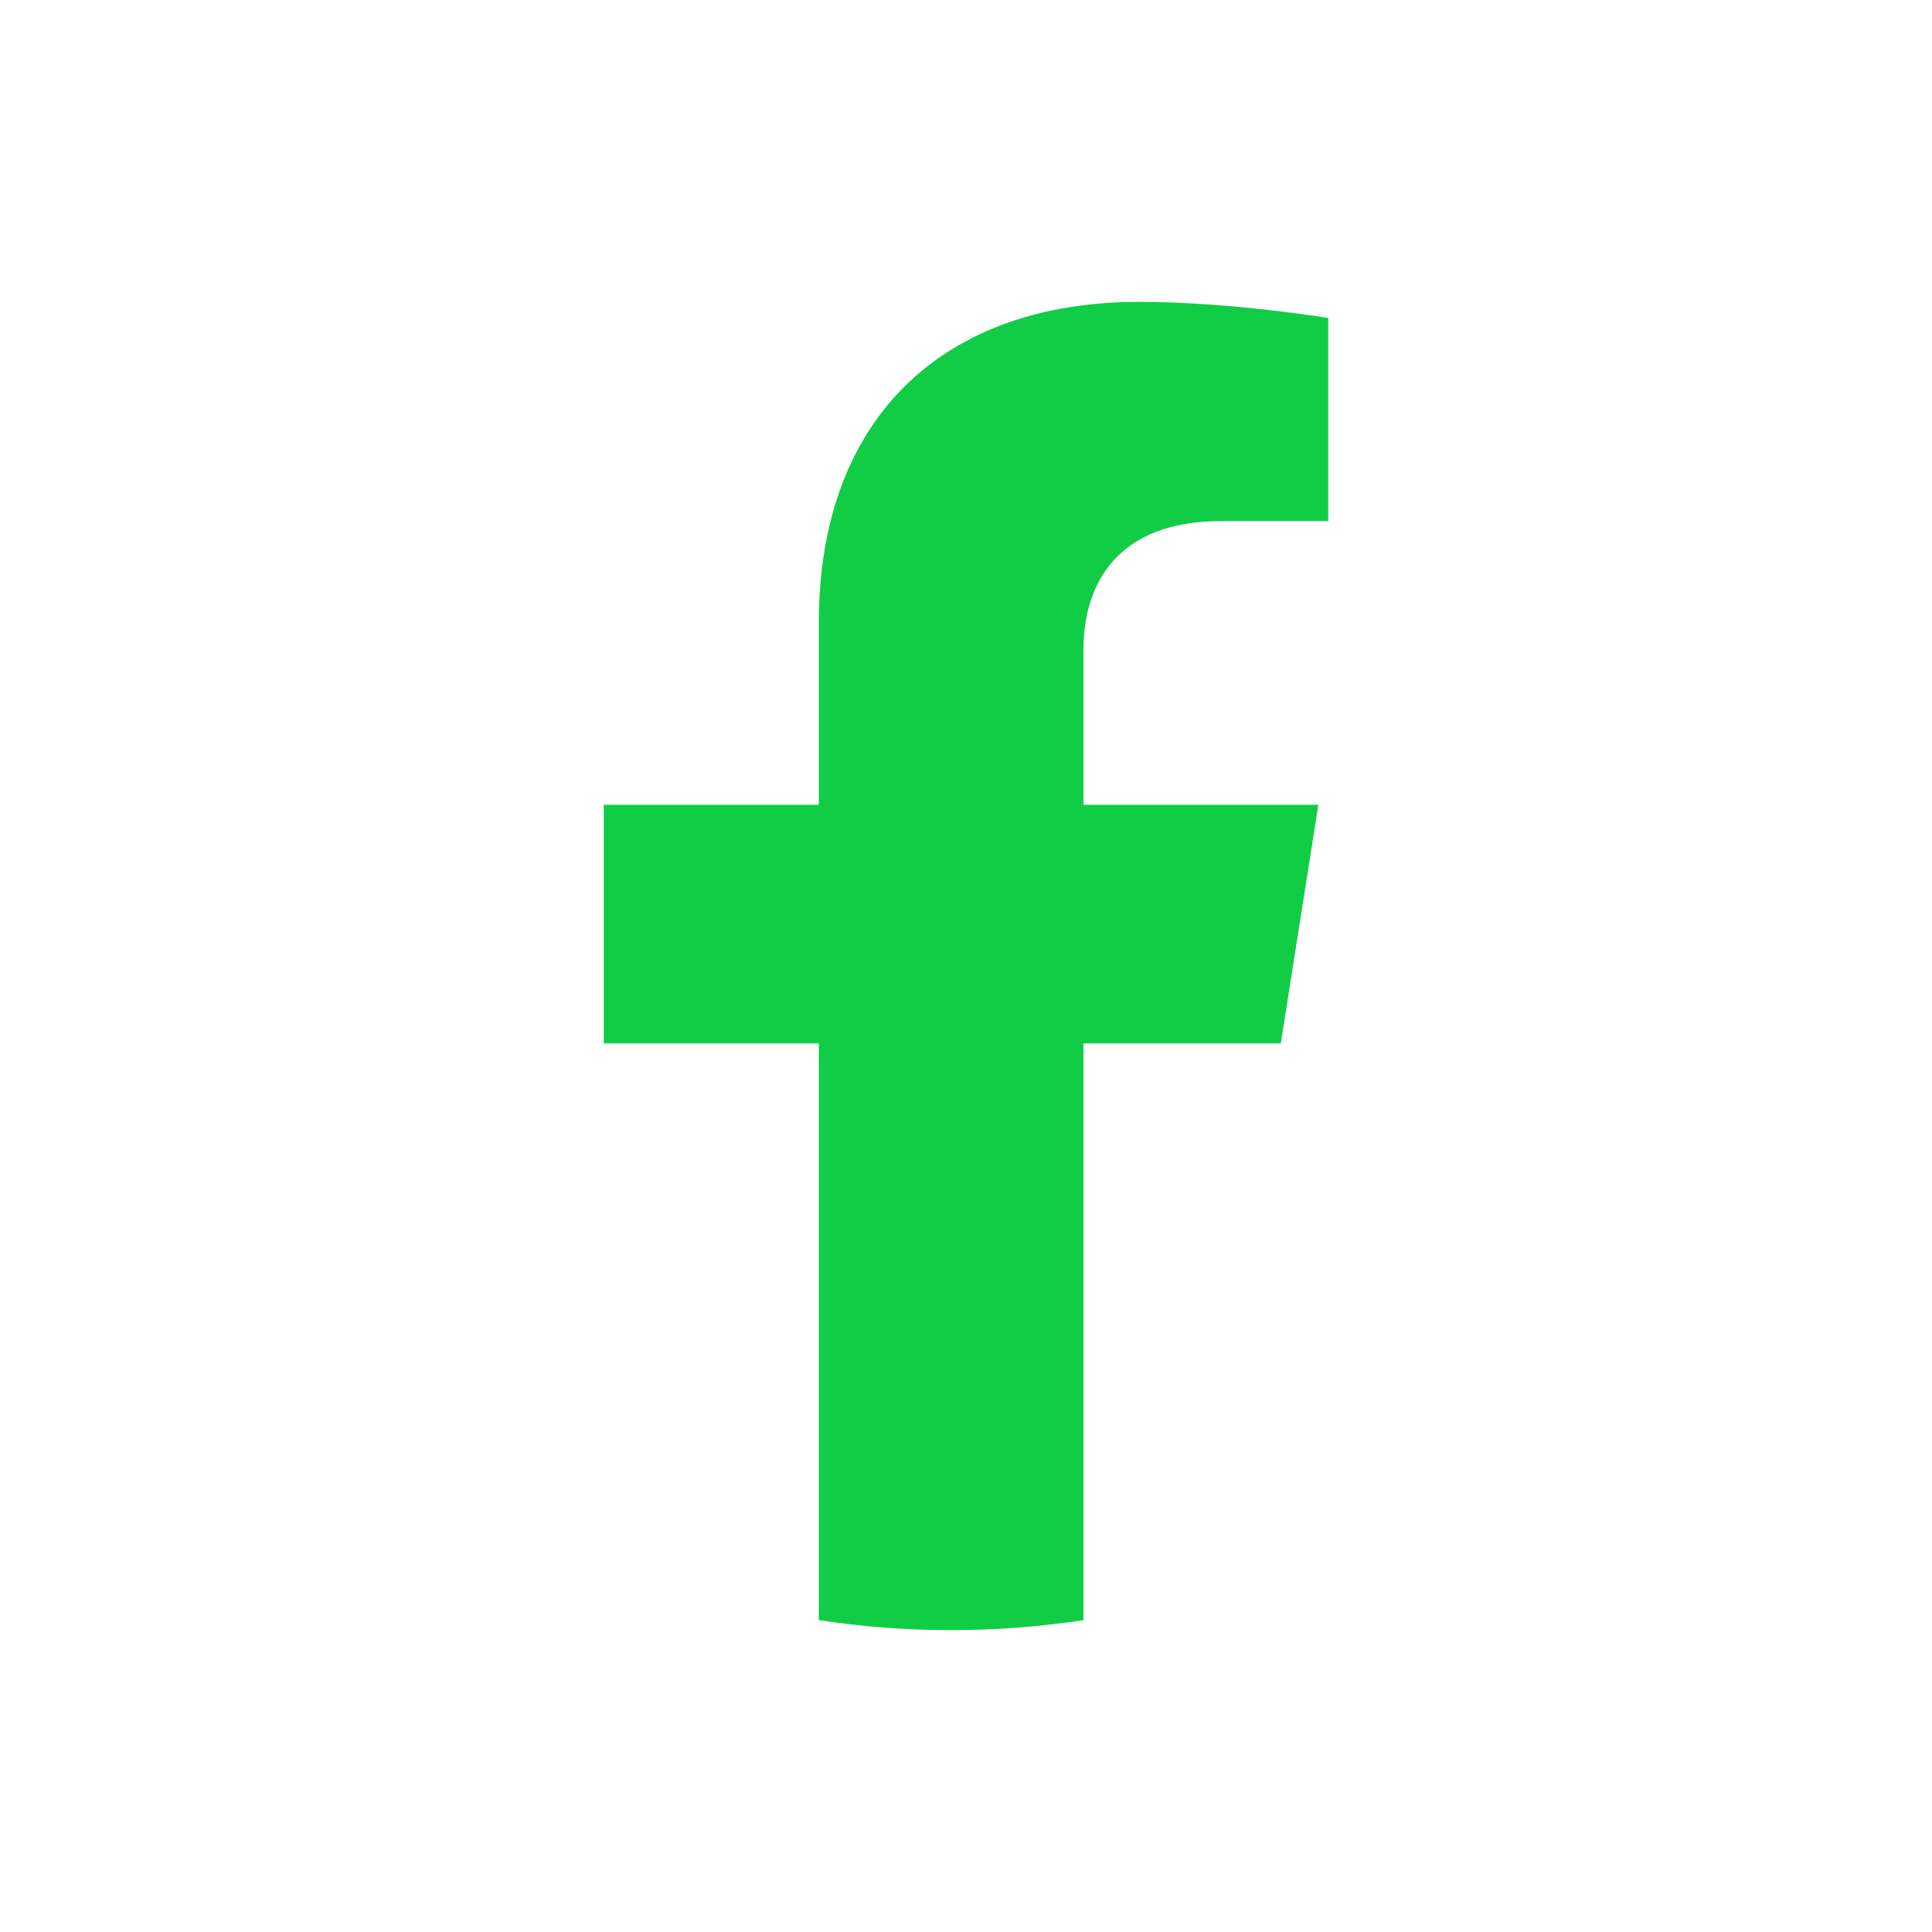 <svg width="32" height="32" viewBox="0 0 32 32" fill="none" xmlns="http://www.w3.org/2000/svg">
<path d="M21.214 17.282L21.836 13.33H17.945V10.767C17.945 9.686 18.488 8.631 20.23 8.631H22V5.267C22 5.267 20.395 5 18.86 5C15.655 5 13.562 6.893 13.562 10.318V13.33H10V17.282H13.562V26.834C14.277 26.944 15.008 27 15.753 27C16.499 27 17.23 26.944 17.945 26.834V17.282H21.214Z" fill="#11CD46"/>
</svg>
